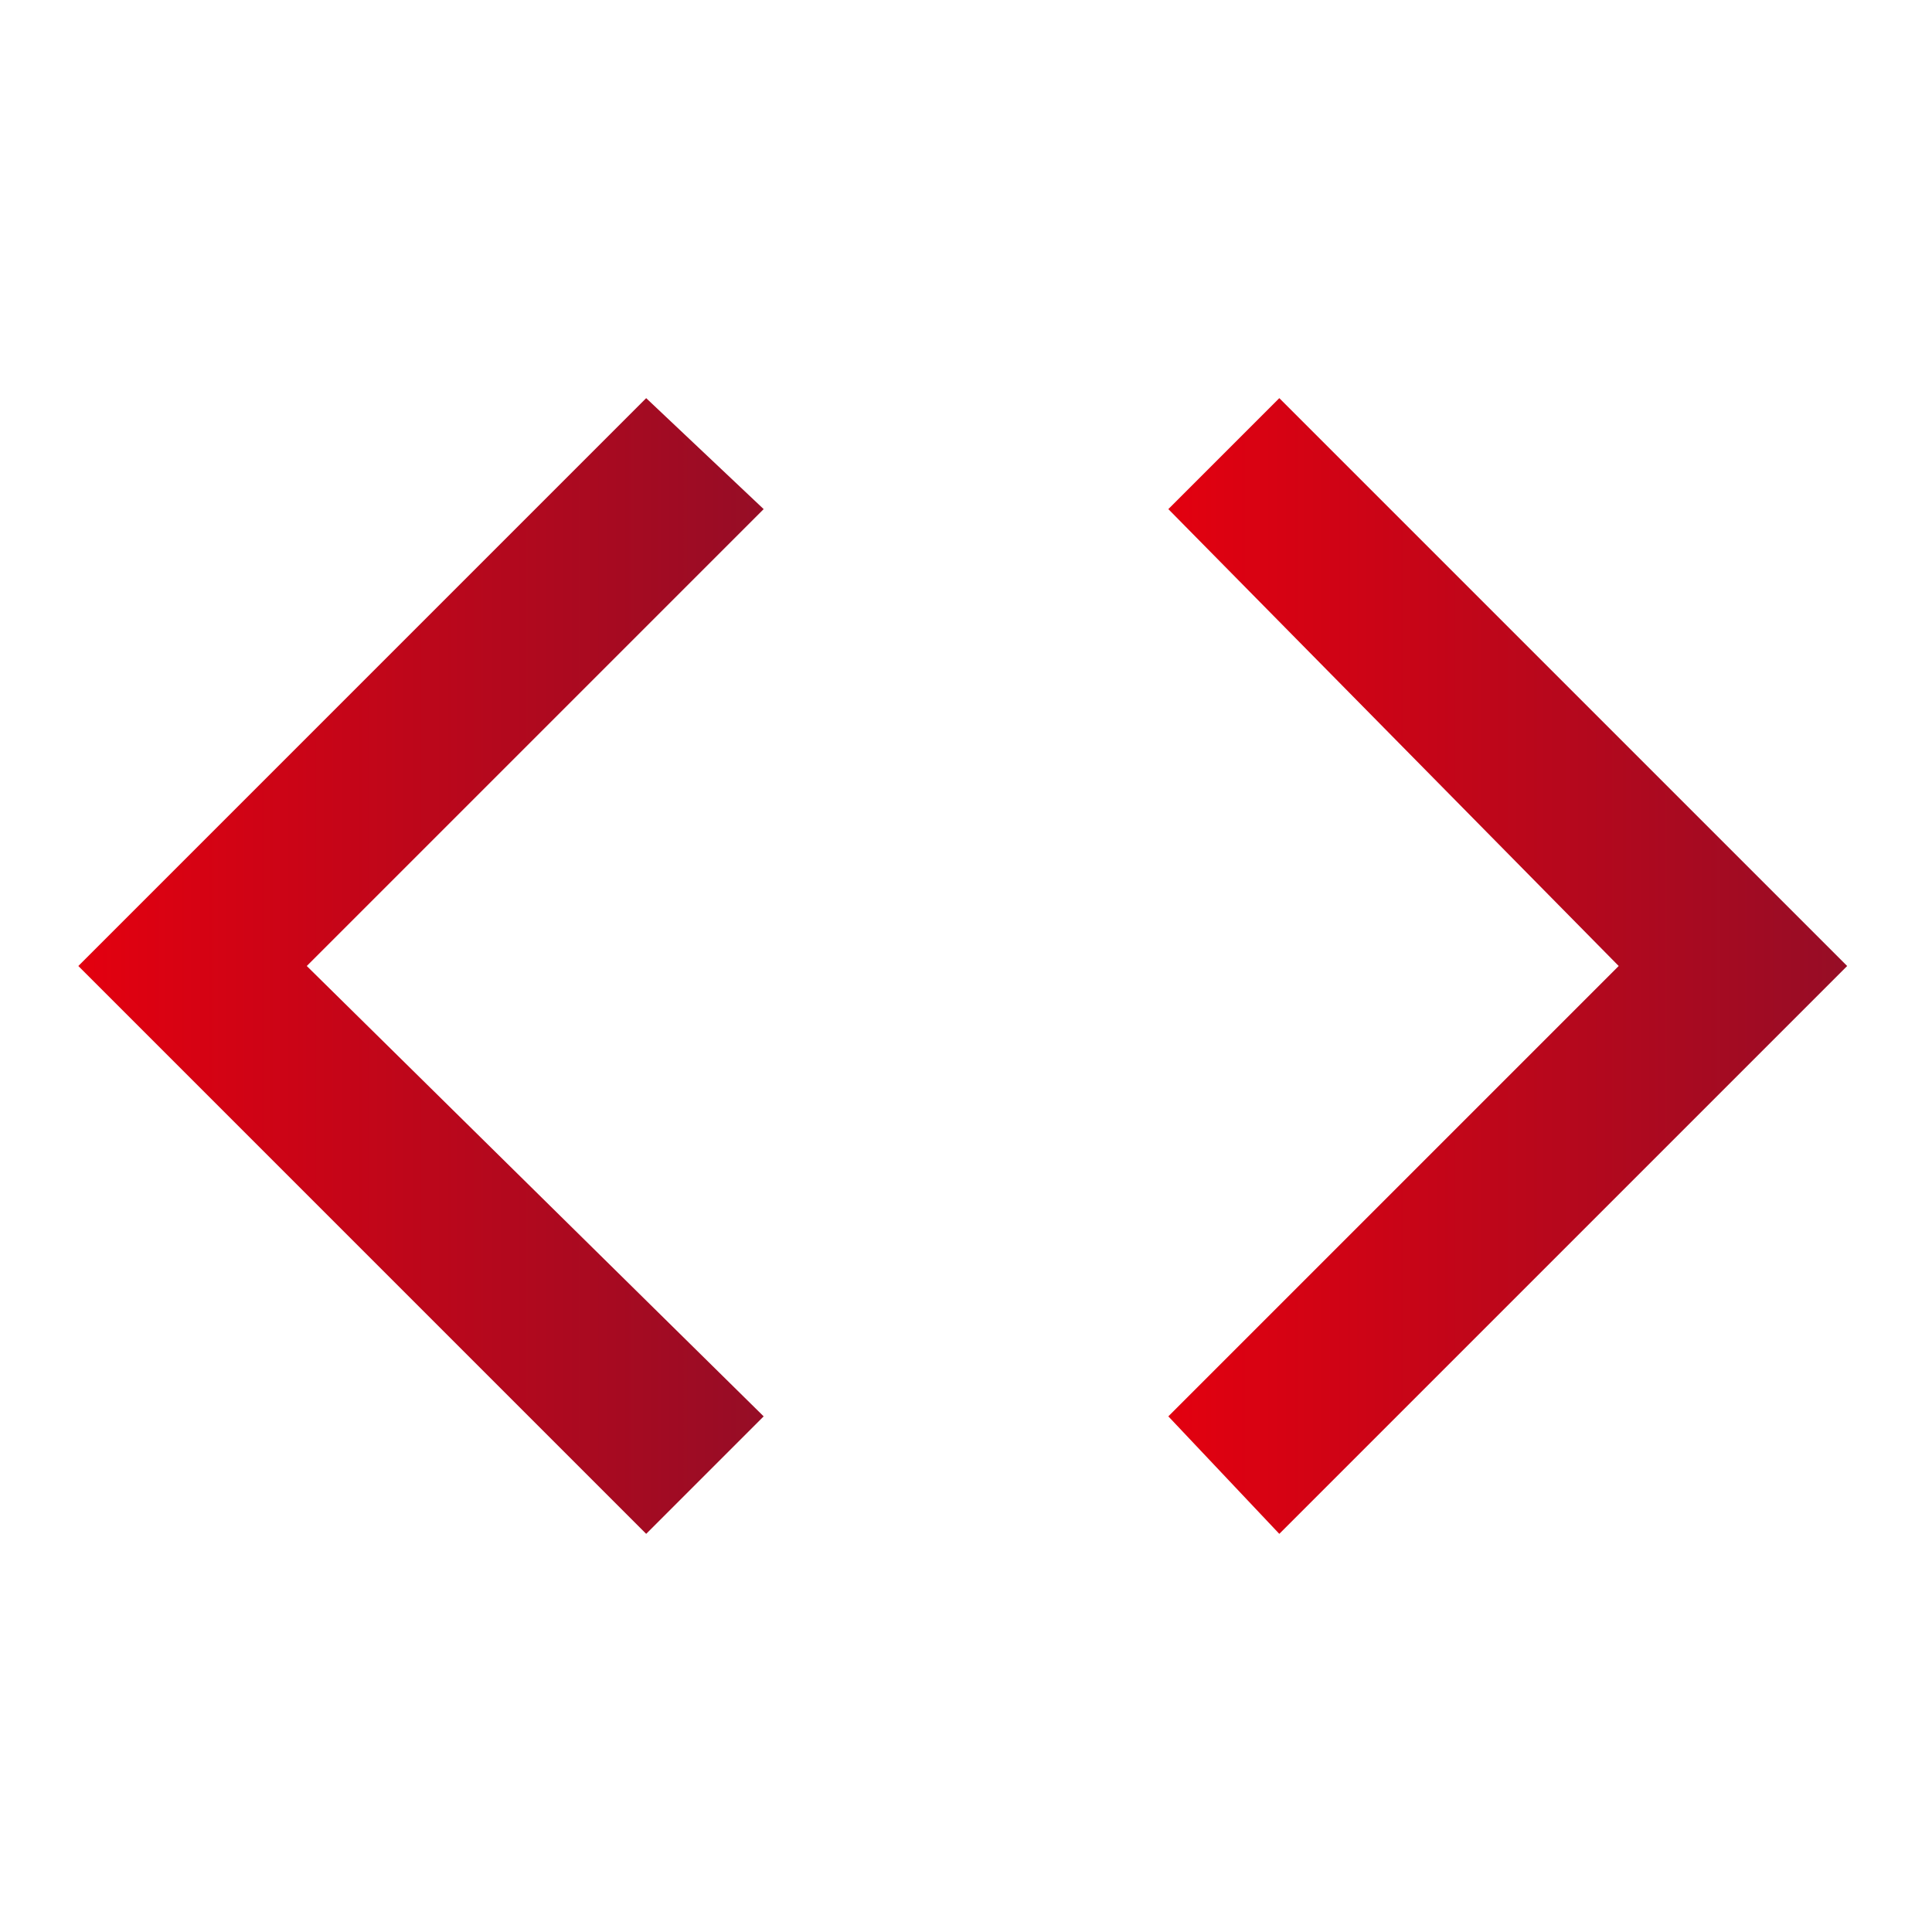 <?xml version="1.0" encoding="UTF-8"?>
<svg xmlns="http://www.w3.org/2000/svg" xmlns:xlink="http://www.w3.org/1999/xlink" version="1.1" id="code-fill" x="0px" y="0px" viewBox="0 0 29.6 29.6" style="enable-background:new 0 0 29.6 29.6;" xml:space="preserve">
<style type="text/css">
	.st0{fill:none;}
	.st1{fill:url(#SVGID_1_);}
	.st2{fill:url(#SVGID_2_);}
</style>
<path id="Path_187" class="st0" d="M0,0h29.6v29.6H0V0z"></path>
<g>
	<linearGradient id="SVGID_1_" gradientUnits="userSpaceOnUse" x1="1.231" y1="14.775" x2="11.678" y2="14.775">
		<stop offset="0" style="stop-color:#E3000F"></stop>
		<stop offset="1" style="stop-color:#960D26"></stop>
	</linearGradient>
	<polygon class="st1" points="9.9,6.1 1.2,14.8 9.9,23.5 11.7,21.7 4.7,14.8 11.7,7.8  "></polygon>
	<linearGradient id="SVGID_2_" gradientUnits="userSpaceOnUse" x1="17.872" y1="14.775" x2="28.319" y2="14.775">
		<stop offset="0" style="stop-color:#E3000F"></stop>
		<stop offset="1" style="stop-color:#960D26"></stop>
	</linearGradient>
	<polygon class="st2" points="19.6,6.1 17.9,7.8 24.8,14.8 17.9,21.7 19.6,23.5 28.3,14.8  "></polygon>
</g>
</svg>
